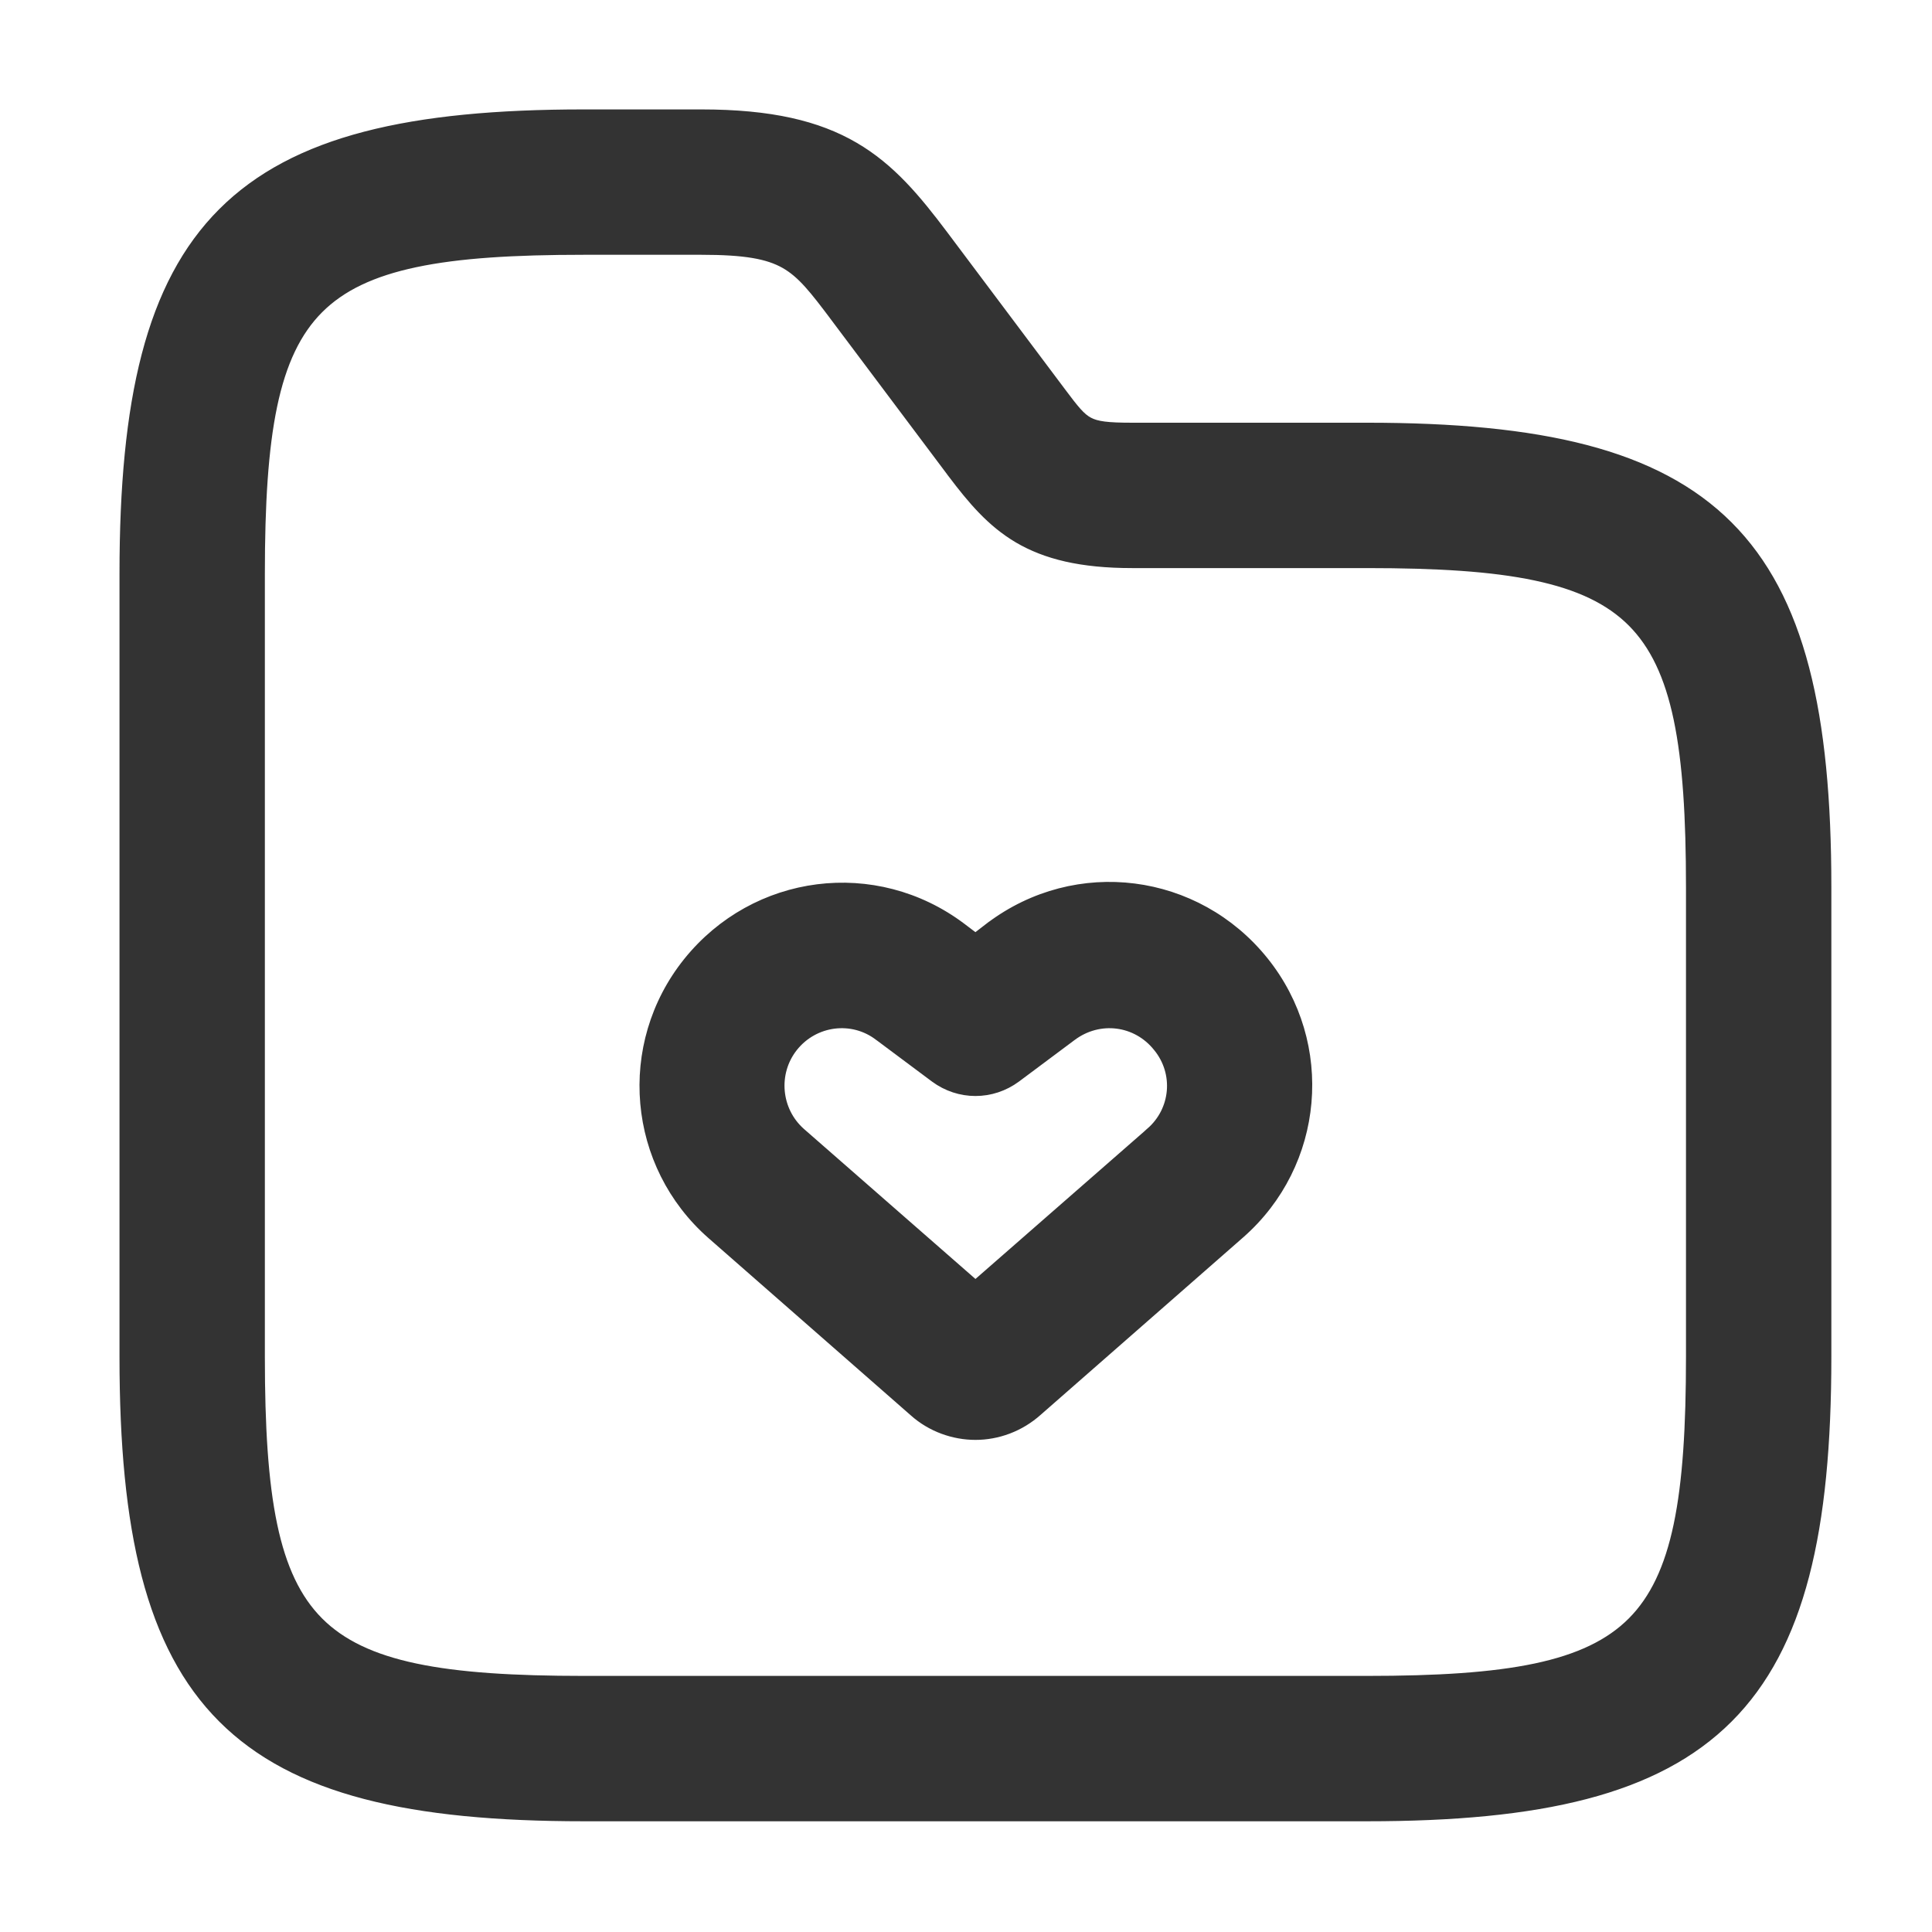 <?xml version="1.0" encoding="UTF-8"?>
<svg xmlns="http://www.w3.org/2000/svg" width="37" height="37" viewBox="0 0 37 37" fill="none">
  <path d="M13.659 23.613L13.659 23.613L17.527 27.002C17.527 27.003 17.528 27.003 17.528 27.003C17.854 27.296 18.276 27.442 18.681 27.442C19.088 27.442 19.51 27.295 19.85 26.988L23.719 23.598L23.719 23.598C25.228 22.276 25.43 20.005 24.17 18.435L24.17 18.435C22.895 16.849 20.624 16.553 18.991 17.782L18.991 17.782L18.99 17.782L18.681 18.02L18.387 17.797L18.387 17.797C16.753 16.568 14.482 16.864 13.207 18.45L13.207 18.45C11.948 20.02 12.15 22.291 13.659 23.613ZM22.059 21.717L22.059 21.718L18.681 24.671L15.305 21.718C15.305 21.718 15.305 21.718 15.305 21.718C14.818 21.285 14.75 20.54 15.156 20.026C15.576 19.497 16.334 19.404 16.86 19.809L16.862 19.81L17.927 20.605L17.927 20.605C18.379 20.94 18.983 20.94 19.436 20.605L19.436 20.605L20.501 19.81L20.501 19.81C21.044 19.403 21.787 19.498 22.207 20.026L22.207 20.026L22.208 20.027C22.627 20.541 22.56 21.284 22.059 21.717Z" fill="#333333" stroke="#333333" stroke-width="0.267"></path>
  <path d="M18.037 4.532L18.037 4.532C17.512 3.834 17.029 3.252 16.338 2.849C15.646 2.445 14.757 2.229 13.431 2.229H11.181C7.869 2.229 5.663 2.73 4.293 4.1C2.923 5.47 2.422 7.675 2.422 10.987V25.987C2.422 29.299 2.923 31.505 4.293 32.875C5.663 34.245 7.869 34.746 11.181 34.746H26.181C29.493 34.746 31.698 34.245 33.068 32.875C34.438 31.505 34.939 29.299 34.939 25.987V16.987C34.939 13.675 34.438 11.47 33.068 10.1C31.698 8.73 29.493 8.229 26.181 8.229H21.681C21.211 8.229 20.993 8.204 20.83 8.117C20.665 8.029 20.541 7.871 20.287 7.532L18.037 4.532ZM18.274 9.042L18.274 9.043C18.65 9.539 19.009 9.97 19.524 10.274C20.042 10.578 20.705 10.746 21.681 10.746H26.181C27.521 10.746 28.579 10.809 29.415 10.986C30.249 11.162 30.851 11.448 31.288 11.886C31.724 12.324 32.009 12.926 32.184 13.759C32.359 14.594 32.422 15.651 32.422 16.987V25.987C32.422 27.324 32.359 28.38 32.184 29.215C32.009 30.049 31.724 30.651 31.288 31.089C30.851 31.527 30.249 31.813 29.415 31.989C28.579 32.165 27.521 32.229 26.181 32.229H11.181C9.841 32.229 8.782 32.165 7.947 31.989C7.113 31.813 6.511 31.527 6.074 31.089C5.637 30.651 5.352 30.049 5.177 29.215C5.002 28.38 4.939 27.324 4.939 25.987V10.987C4.939 9.651 5.002 8.594 5.177 7.759C5.352 6.926 5.637 6.324 6.074 5.886C6.511 5.448 7.113 5.162 7.947 4.986C8.782 4.809 9.841 4.746 11.181 4.746H13.431C14.267 4.746 14.717 4.825 15.053 5.015C15.391 5.207 15.629 5.518 16.024 6.042C16.024 6.042 16.024 6.042 16.024 6.043L18.274 9.042Z" fill="#333333" stroke="#333333" stroke-width="0.267"></path>
</svg>
